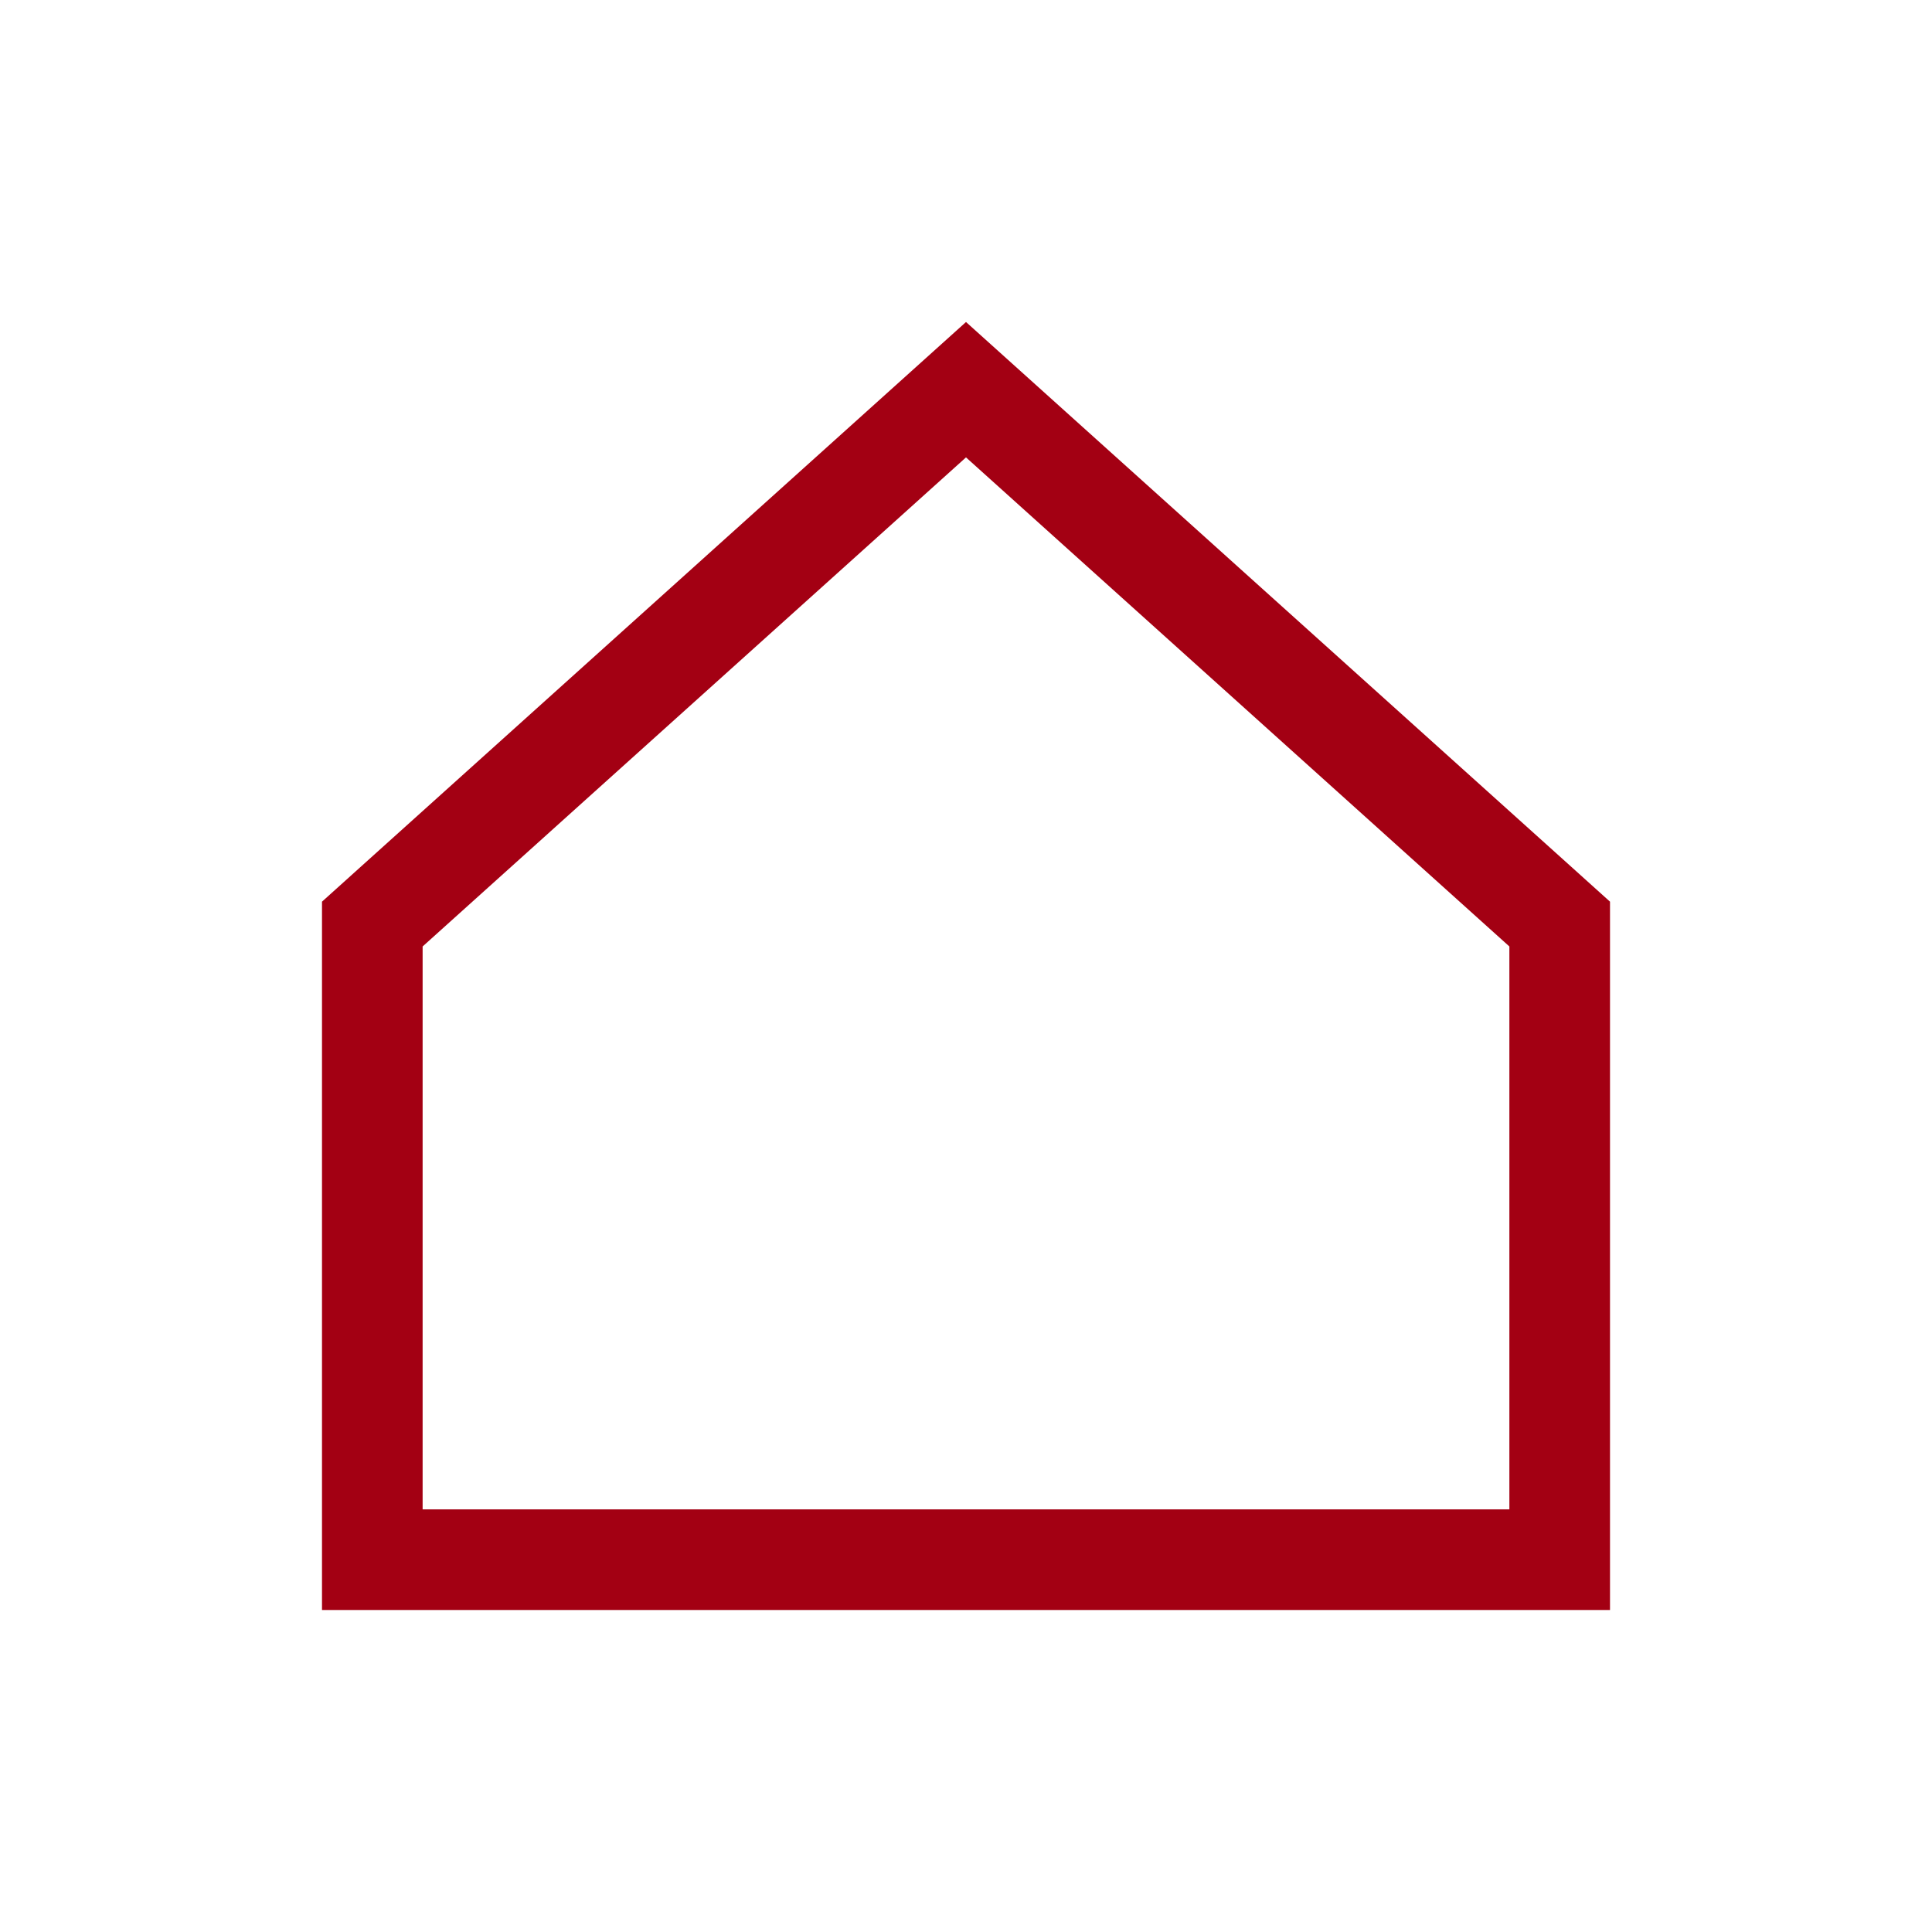<svg width="24" height="24" viewBox="0 0 24 24" fill="none" xmlns="http://www.w3.org/2000/svg">
<path d="M19.375 11.479V19.375H4.625V11.479L12 4.841L19.375 11.479Z" stroke="#A30013" stroke-width="1.25"/>
</svg>
